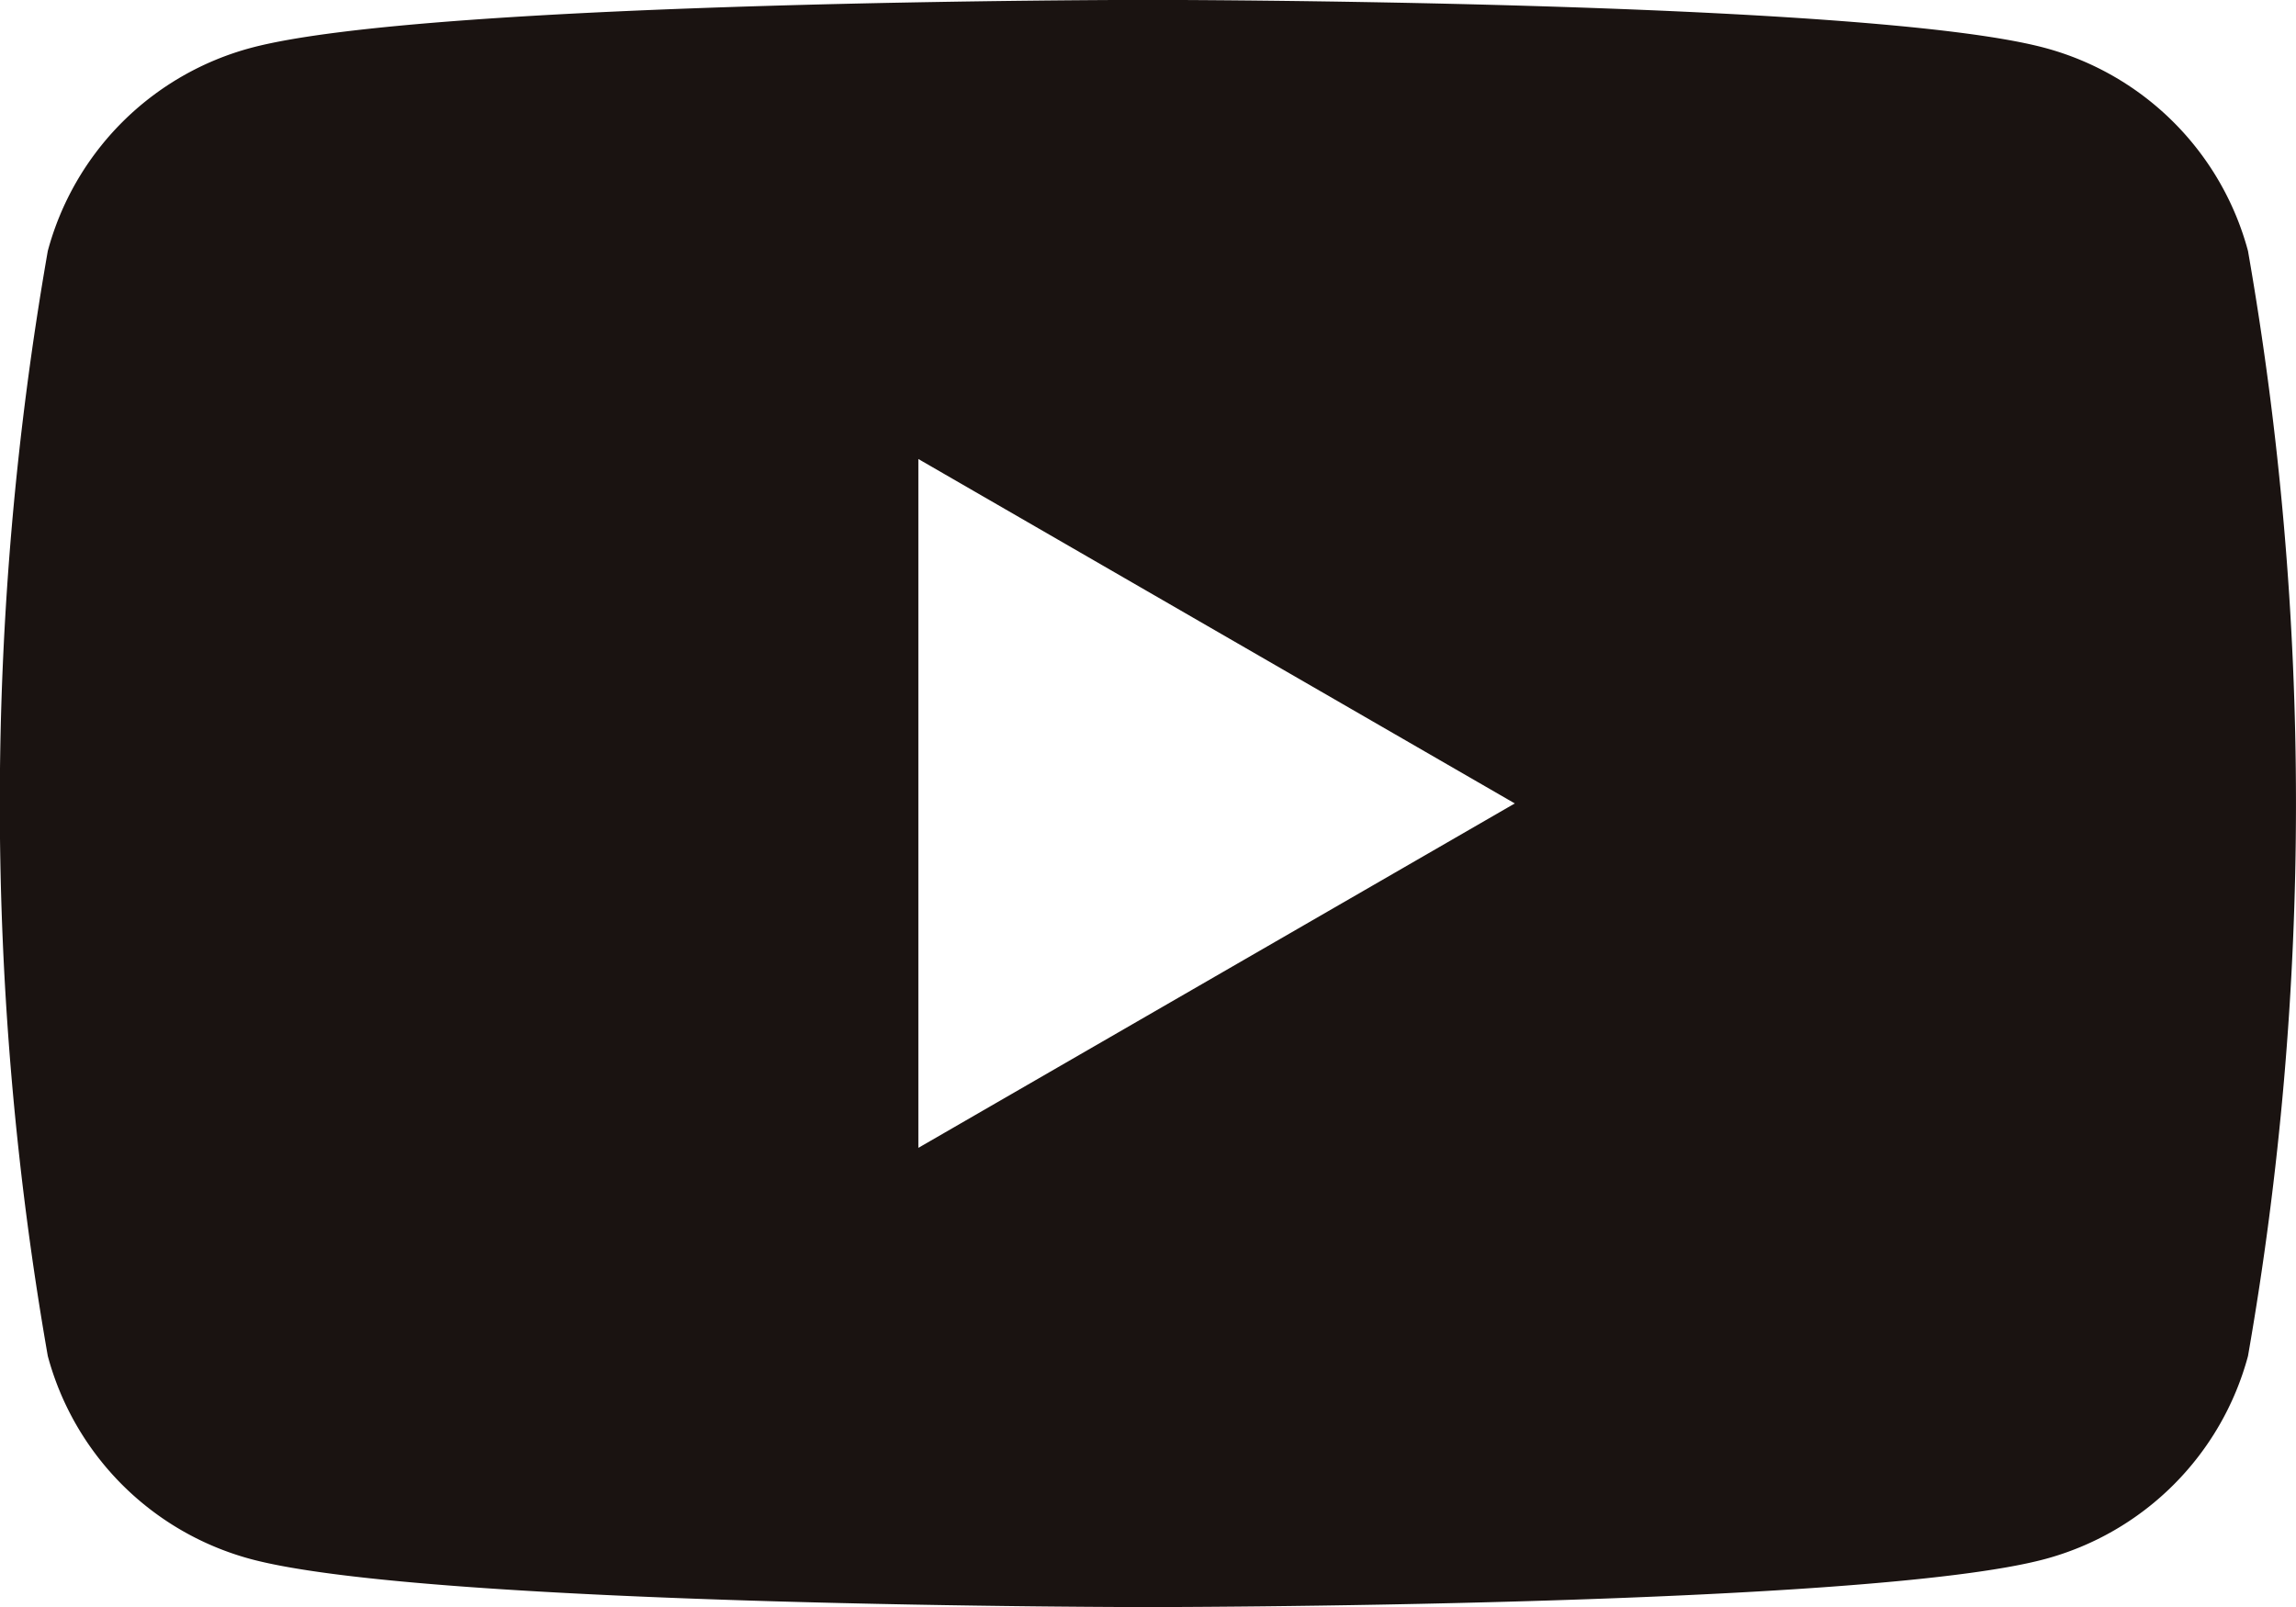 <svg xmlns="http://www.w3.org/2000/svg" width="21.996" height="15.397" viewBox="0 0 21.996 15.397"><path d="M140.527,556.245a2.754,2.754,0,0,0-1.945-1.945c-1.715-.46-8.594-.46-8.594-.46s-6.878,0-8.594.46a2.754,2.754,0,0,0-1.945,1.945,30.717,30.717,0,0,0,0,10.589,2.755,2.755,0,0,0,1.945,1.945c1.715.46,8.594.46,8.594.46s6.878,0,8.594-.46a2.755,2.755,0,0,0,1.945-1.945,30.716,30.716,0,0,0,0-10.589Zm-12.738,8.594v-6.6l5.714,3.3Z" transform="translate(-118.991 -553.841)" fill="#1a1311"/></svg>